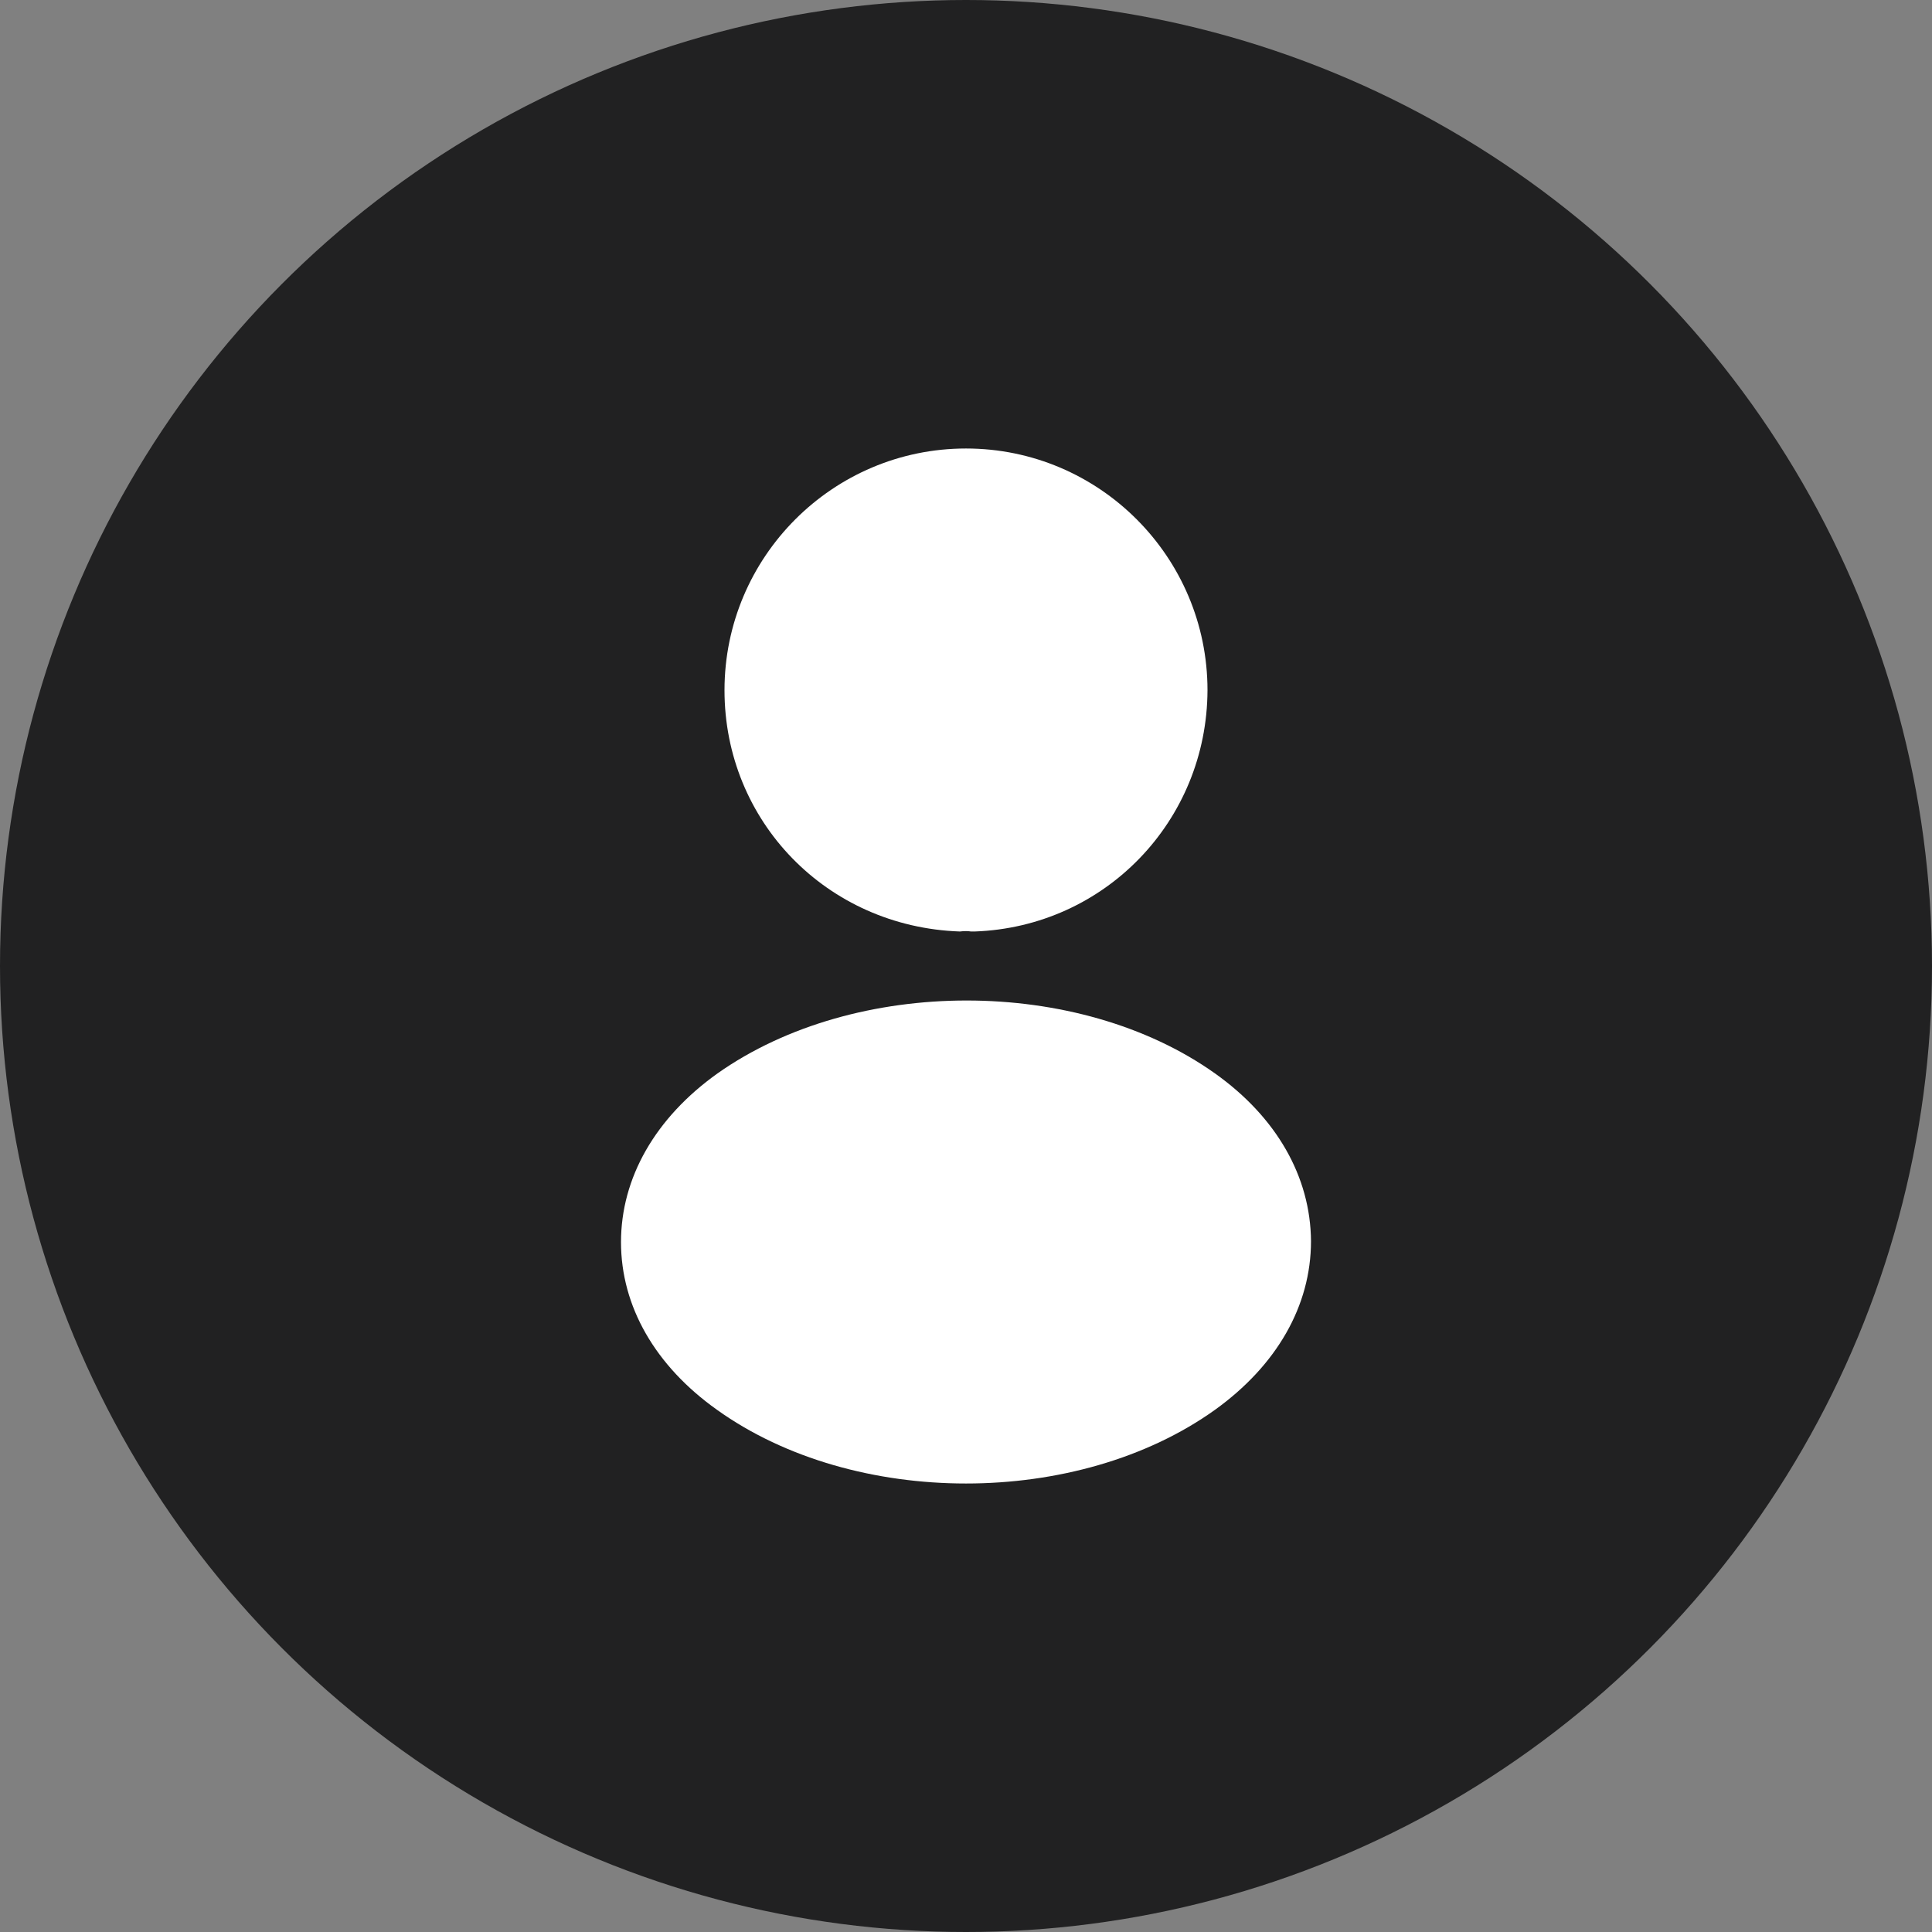 <svg width="56" height="56" viewBox="0 0 56 56" fill="none" xmlns="http://www.w3.org/2000/svg">
<rect x="0" y="0" width="56" height="56" fill="#808080" stroke="none"/>
<circle cx="28" cy="28" r="28" fill="#212122"/>
<path d="M28 13C24.139 13 21 16.142 21 20.007C21 23.799 23.962 26.867 27.823 27C27.941 26.985 28.059 26.985 28.147 27C28.177 27 28.192 27 28.221 27C28.236 27 28.236 27 28.25 27C32.023 26.867 34.985 23.799 35 20.007C35 16.142 31.861 13 28 13Z" fill="white"/>
<path d="M35.216 31.113C31.253 28.296 24.79 28.296 20.798 31.113C18.994 32.4 18 34.141 18 36.004C18 37.866 18.994 39.593 20.784 40.865C22.773 42.288 25.386 43 28 43C30.614 43 33.227 42.288 35.216 40.865C37.006 39.578 38 37.851 38 35.974C37.986 34.111 37.006 32.385 35.216 31.113Z" fill="white"/>
</svg>
